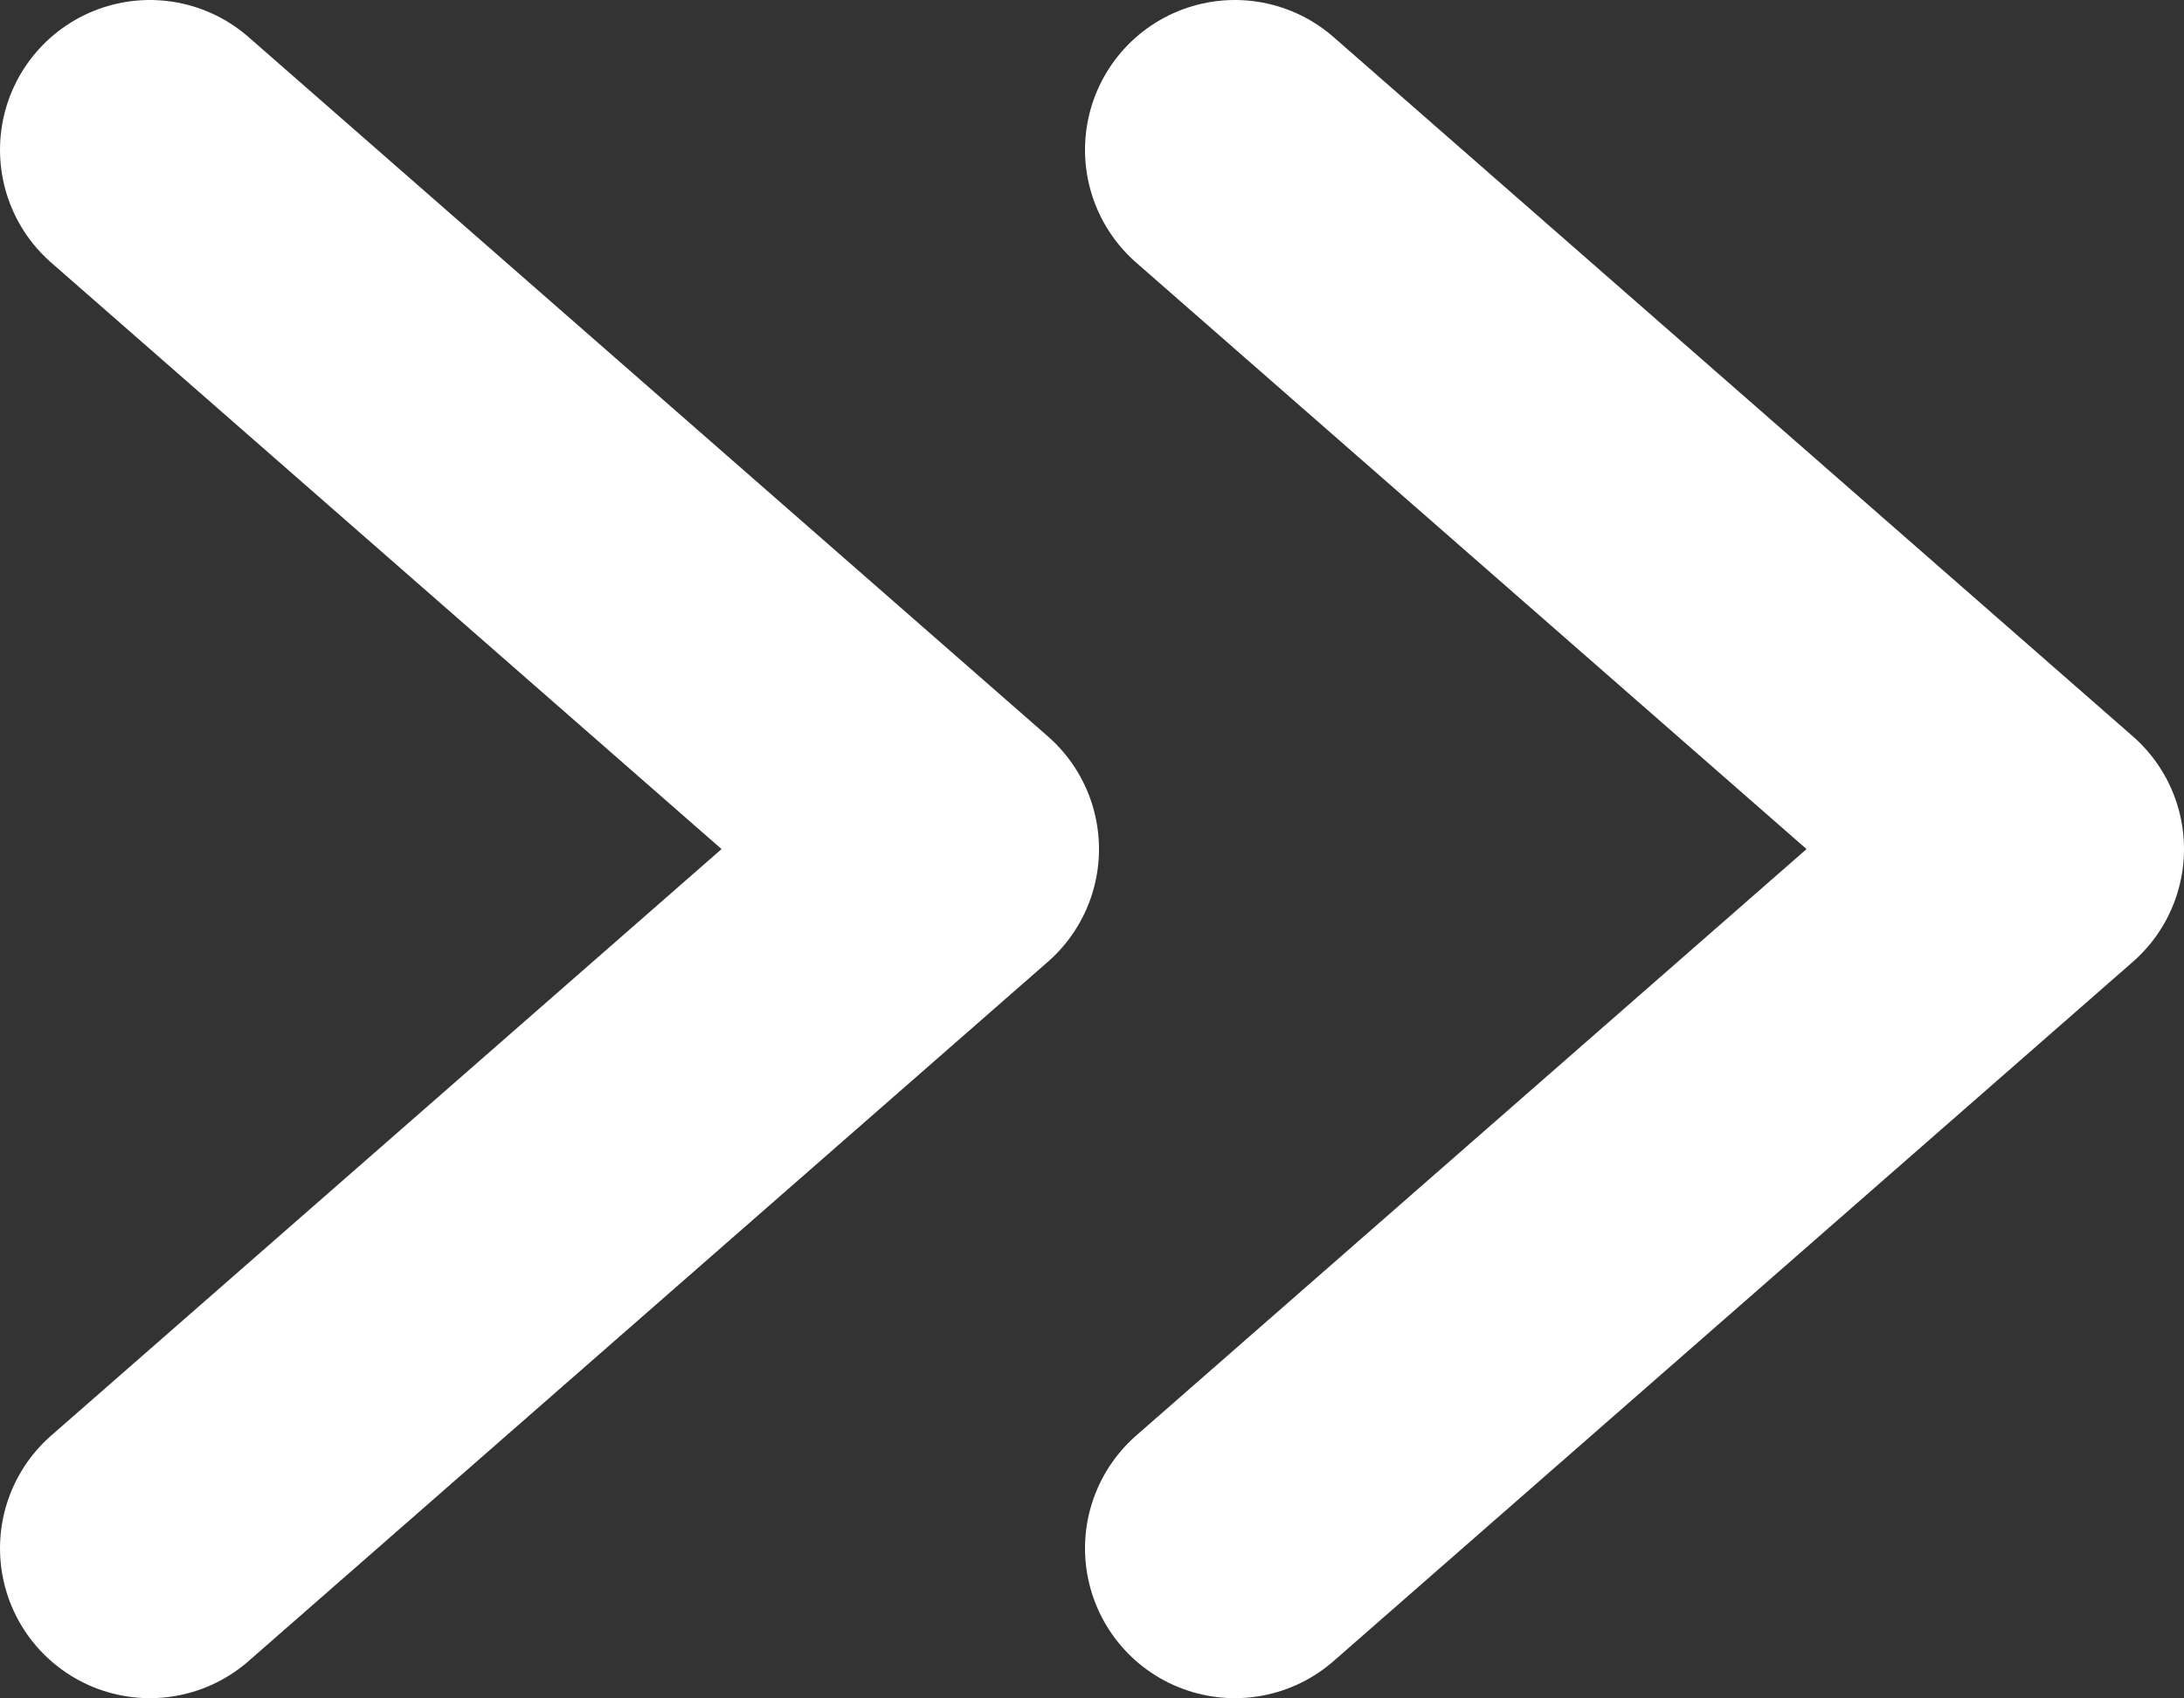 <?xml version="1.0" encoding="UTF-8"?>
<svg id="_레이어_1" data-name="레이어 1" xmlns="http://www.w3.org/2000/svg" width="10.93" height="8.5" viewBox="0 0 10.93 8.5">
  <rect x="0" y="0" width="10.93" height="8.5" fill="#333333" stroke="none"/>
  <defs>
    <style>
      .cls-1 {
        fill: none;
        stroke: #fff;
        stroke-linecap: round;
        stroke-linejoin: round;
        stroke-width: 1.5px;
      }
    </style>
  </defs>
  <path class="cls-1" d="M.75,7.75l4-3.5L.75.75"/>
  <path class="cls-1" d="M6.18,7.75l4-3.5L6.18.75"/>
</svg>